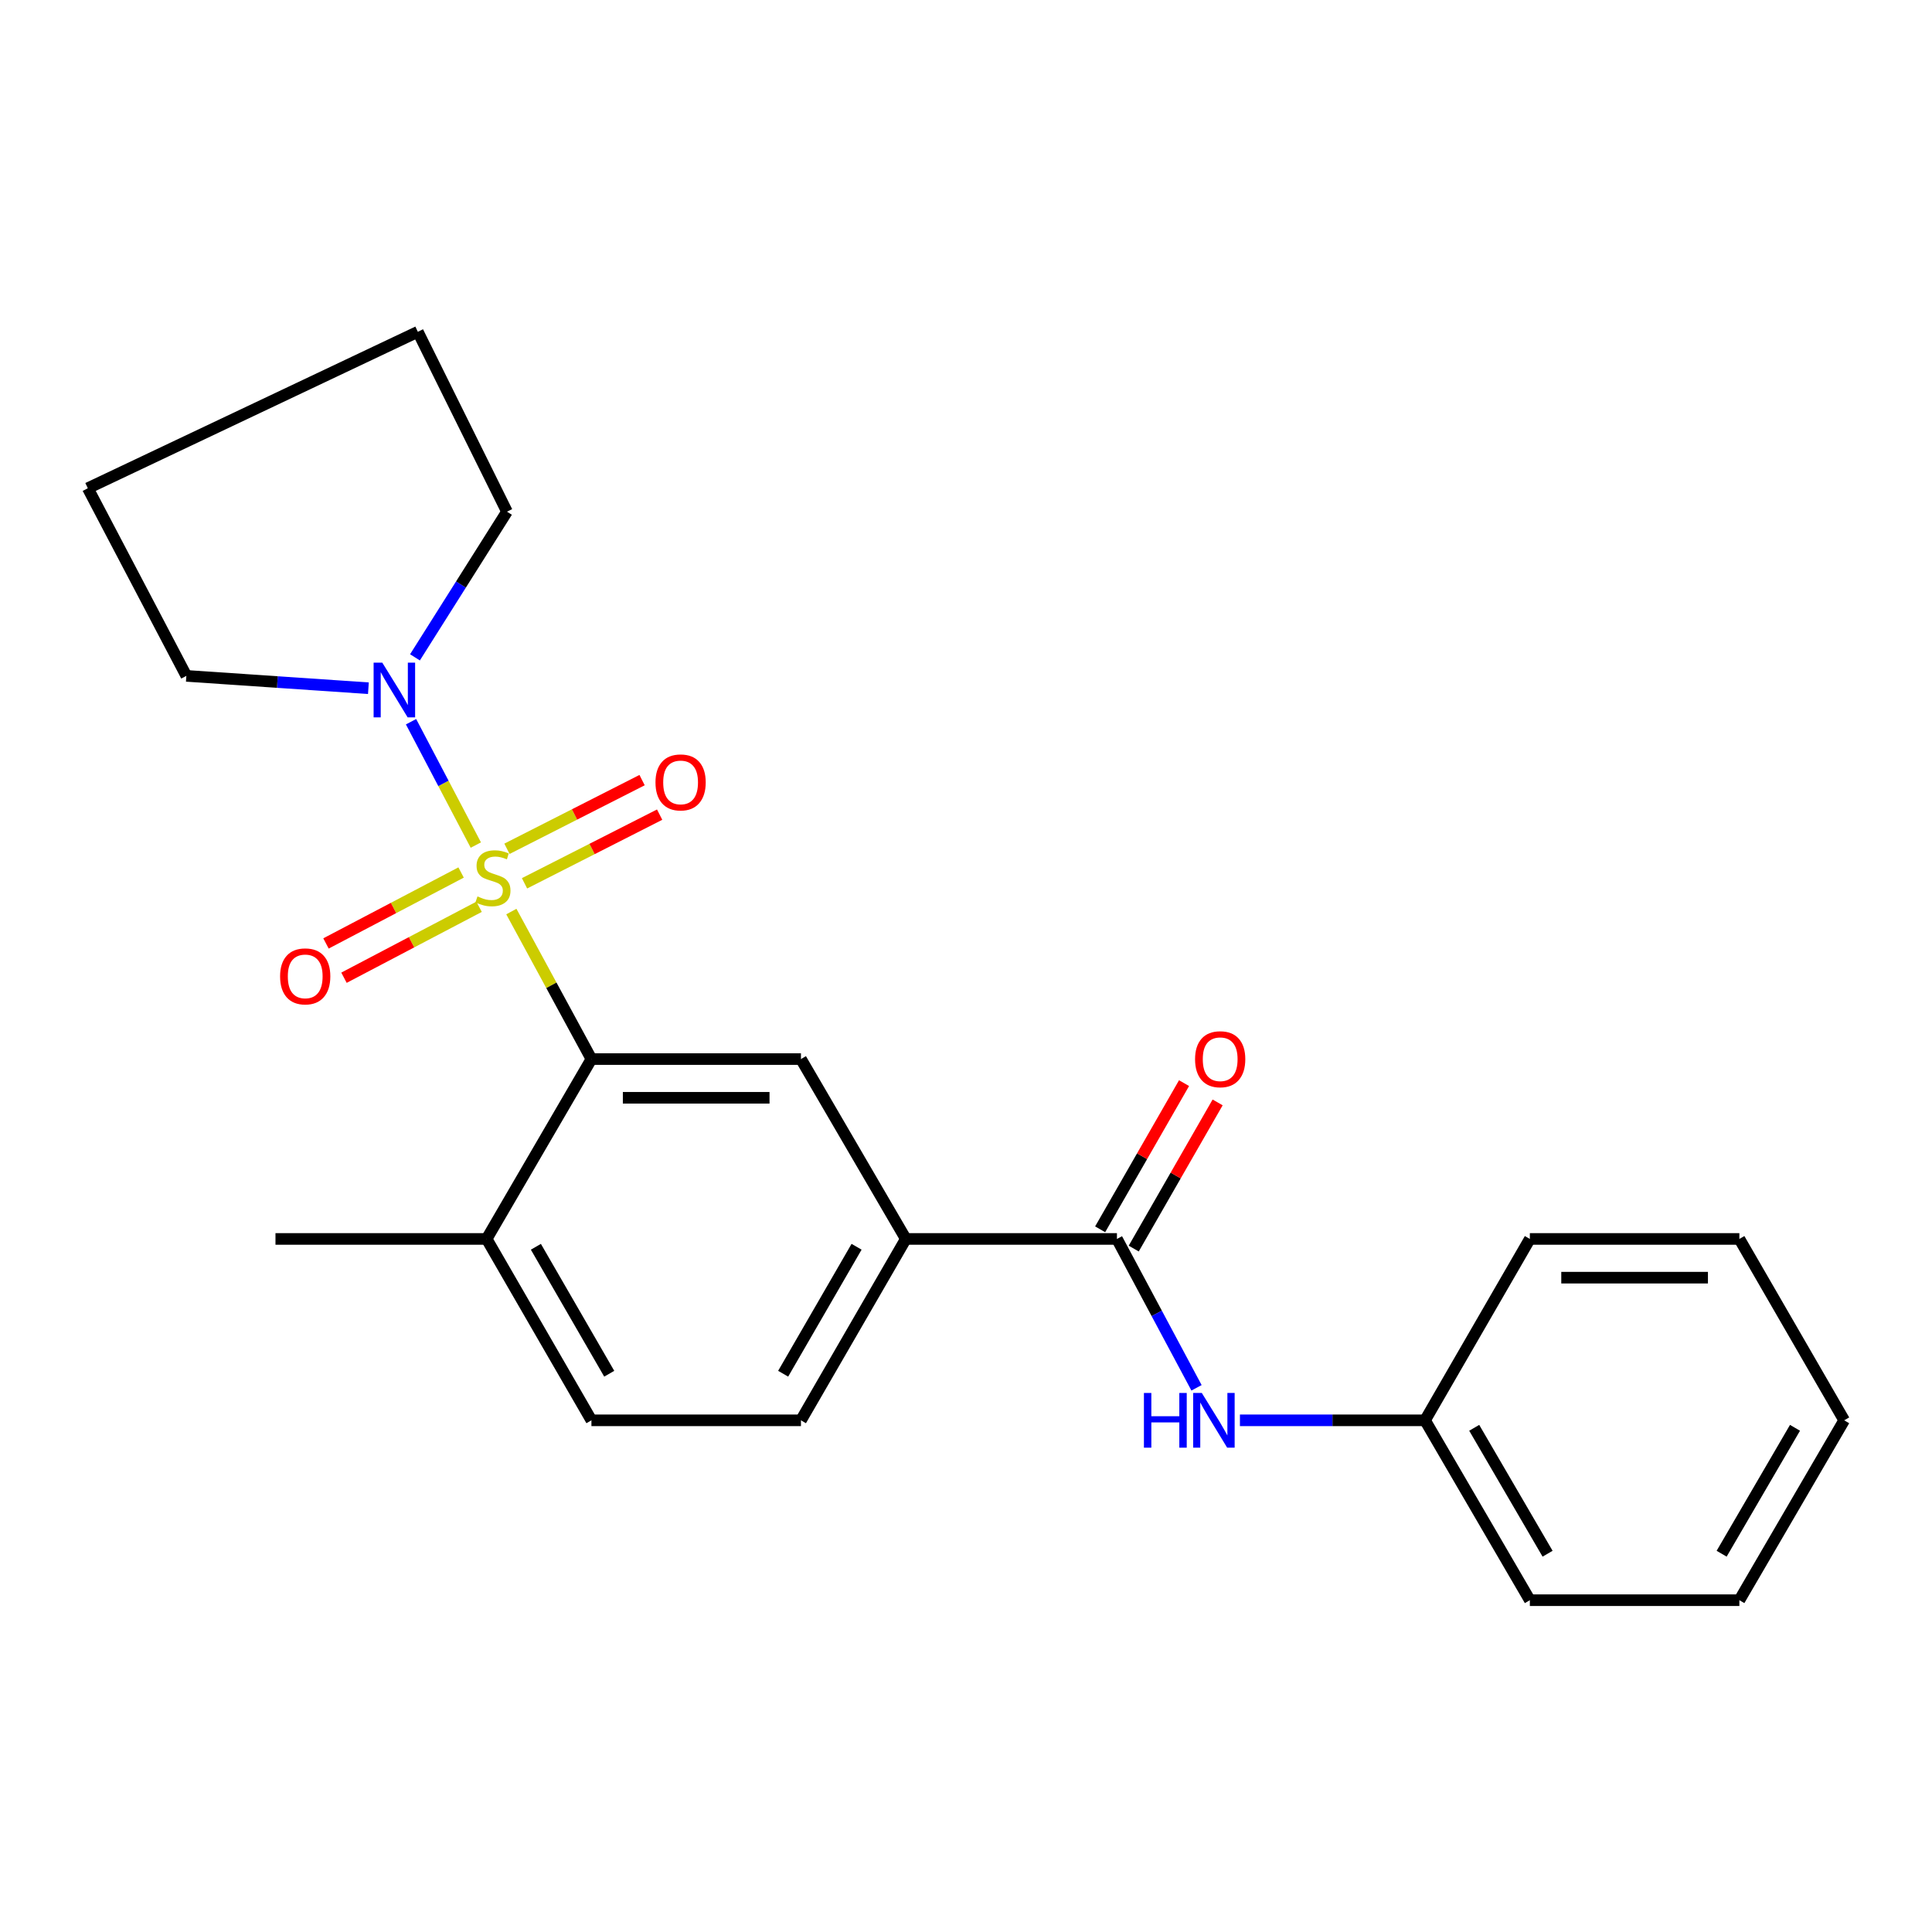 <?xml version='1.0' encoding='iso-8859-1'?>
<svg version='1.1' baseProfile='full'
              xmlns='http://www.w3.org/2000/svg'
                      xmlns:rdkit='http://www.rdkit.org/xml'
                      xmlns:xlink='http://www.w3.org/1999/xlink'
                  xml:space='preserve'
width='1000px' height='1000px' viewBox='0 0 1000 1000'>
<!-- END OF HEADER -->
<rect style='opacity:1.0;fill:#FFFFFF;stroke:none' width='1000' height='1000' x='0' y='0'> </rect>
<path class='bond-0' d='M 264.673,471.818 L 285.397,509.995' style='fill:none;fill-rule:evenodd;stroke:#CCCC00;stroke-width:6px;stroke-linecap:butt;stroke-linejoin:miter;stroke-opacity:1' />
<path class='bond-0' d='M 285.397,509.995 L 306.122,548.172' style='fill:none;fill-rule:evenodd;stroke:#000000;stroke-width:6px;stroke-linecap:butt;stroke-linejoin:miter;stroke-opacity:1' />
<path class='bond-1' d='M 246.287,437.404 L 229.519,405.482' style='fill:none;fill-rule:evenodd;stroke:#CCCC00;stroke-width:6px;stroke-linecap:butt;stroke-linejoin:miter;stroke-opacity:1' />
<path class='bond-1' d='M 229.519,405.482 L 212.751,373.56' style='fill:none;fill-rule:evenodd;stroke:#0000FF;stroke-width:6px;stroke-linecap:butt;stroke-linejoin:miter;stroke-opacity:1' />
<path class='bond-6' d='M 271.49,457.201 L 306.458,439.426' style='fill:none;fill-rule:evenodd;stroke:#CCCC00;stroke-width:6px;stroke-linecap:butt;stroke-linejoin:miter;stroke-opacity:1' />
<path class='bond-6' d='M 306.458,439.426 L 341.426,421.651' style='fill:none;fill-rule:evenodd;stroke:#FF0000;stroke-width:6px;stroke-linecap:butt;stroke-linejoin:miter;stroke-opacity:1' />
<path class='bond-6' d='M 262.407,439.333 L 297.376,421.558' style='fill:none;fill-rule:evenodd;stroke:#CCCC00;stroke-width:6px;stroke-linecap:butt;stroke-linejoin:miter;stroke-opacity:1' />
<path class='bond-6' d='M 297.376,421.558 L 332.344,403.783' style='fill:none;fill-rule:evenodd;stroke:#FF0000;stroke-width:6px;stroke-linecap:butt;stroke-linejoin:miter;stroke-opacity:1' />
<path class='bond-7' d='M 238.662,451.603 L 203.695,469.964' style='fill:none;fill-rule:evenodd;stroke:#CCCC00;stroke-width:6px;stroke-linecap:butt;stroke-linejoin:miter;stroke-opacity:1' />
<path class='bond-7' d='M 203.695,469.964 L 168.728,488.325' style='fill:none;fill-rule:evenodd;stroke:#FF0000;stroke-width:6px;stroke-linecap:butt;stroke-linejoin:miter;stroke-opacity:1' />
<path class='bond-7' d='M 247.98,469.349 L 213.013,487.71' style='fill:none;fill-rule:evenodd;stroke:#CCCC00;stroke-width:6px;stroke-linecap:butt;stroke-linejoin:miter;stroke-opacity:1' />
<path class='bond-7' d='M 213.013,487.71 L 178.046,506.071' style='fill:none;fill-rule:evenodd;stroke:#FF0000;stroke-width:6px;stroke-linecap:butt;stroke-linejoin:miter;stroke-opacity:1' />
<path class='bond-3' d='M 306.122,548.172 L 414.57,548.172' style='fill:none;fill-rule:evenodd;stroke:#000000;stroke-width:6px;stroke-linecap:butt;stroke-linejoin:miter;stroke-opacity:1' />
<path class='bond-3' d='M 322.389,568.215 L 398.302,568.215' style='fill:none;fill-rule:evenodd;stroke:#000000;stroke-width:6px;stroke-linecap:butt;stroke-linejoin:miter;stroke-opacity:1' />
<path class='bond-8' d='M 306.122,548.172 L 251.882,641.274' style='fill:none;fill-rule:evenodd;stroke:#000000;stroke-width:6px;stroke-linecap:butt;stroke-linejoin:miter;stroke-opacity:1' />
<path class='bond-13' d='M 214.788,340.244 L 238.596,302.544' style='fill:none;fill-rule:evenodd;stroke:#0000FF;stroke-width:6px;stroke-linecap:butt;stroke-linejoin:miter;stroke-opacity:1' />
<path class='bond-13' d='M 238.596,302.544 L 262.405,264.843' style='fill:none;fill-rule:evenodd;stroke:#000000;stroke-width:6px;stroke-linecap:butt;stroke-linejoin:miter;stroke-opacity:1' />
<path class='bond-14' d='M 190.684,356.222 L 143.569,353.025' style='fill:none;fill-rule:evenodd;stroke:#0000FF;stroke-width:6px;stroke-linecap:butt;stroke-linejoin:miter;stroke-opacity:1' />
<path class='bond-14' d='M 143.569,353.025 L 96.454,349.829' style='fill:none;fill-rule:evenodd;stroke:#000000;stroke-width:6px;stroke-linecap:butt;stroke-linejoin:miter;stroke-opacity:1' />
<path class='bond-2' d='M 578.126,641.274 L 468.854,641.274' style='fill:none;fill-rule:evenodd;stroke:#000000;stroke-width:6px;stroke-linecap:butt;stroke-linejoin:miter;stroke-opacity:1' />
<path class='bond-5' d='M 578.126,641.274 L 598.723,679.805' style='fill:none;fill-rule:evenodd;stroke:#000000;stroke-width:6px;stroke-linecap:butt;stroke-linejoin:miter;stroke-opacity:1' />
<path class='bond-5' d='M 598.723,679.805 L 619.32,718.335' style='fill:none;fill-rule:evenodd;stroke:#0000FF;stroke-width:6px;stroke-linecap:butt;stroke-linejoin:miter;stroke-opacity:1' />
<path class='bond-9' d='M 586.818,646.263 L 608.531,608.434' style='fill:none;fill-rule:evenodd;stroke:#000000;stroke-width:6px;stroke-linecap:butt;stroke-linejoin:miter;stroke-opacity:1' />
<path class='bond-9' d='M 608.531,608.434 L 630.244,570.604' style='fill:none;fill-rule:evenodd;stroke:#FF0000;stroke-width:6px;stroke-linecap:butt;stroke-linejoin:miter;stroke-opacity:1' />
<path class='bond-9' d='M 569.434,636.285 L 591.147,598.456' style='fill:none;fill-rule:evenodd;stroke:#000000;stroke-width:6px;stroke-linecap:butt;stroke-linejoin:miter;stroke-opacity:1' />
<path class='bond-9' d='M 591.147,598.456 L 612.86,560.626' style='fill:none;fill-rule:evenodd;stroke:#FF0000;stroke-width:6px;stroke-linecap:butt;stroke-linejoin:miter;stroke-opacity:1' />
<path class='bond-4' d='M 414.57,548.172 L 468.854,641.274' style='fill:none;fill-rule:evenodd;stroke:#000000;stroke-width:6px;stroke-linecap:butt;stroke-linejoin:miter;stroke-opacity:1' />
<path class='bond-24' d='M 468.854,641.274 L 414.57,735.157' style='fill:none;fill-rule:evenodd;stroke:#000000;stroke-width:6px;stroke-linecap:butt;stroke-linejoin:miter;stroke-opacity:1' />
<path class='bond-24' d='M 443.36,645.323 L 405.36,711.041' style='fill:none;fill-rule:evenodd;stroke:#000000;stroke-width:6px;stroke-linecap:butt;stroke-linejoin:miter;stroke-opacity:1' />
<path class='bond-12' d='M 641.785,735.157 L 689.69,735.157' style='fill:none;fill-rule:evenodd;stroke:#0000FF;stroke-width:6px;stroke-linecap:butt;stroke-linejoin:miter;stroke-opacity:1' />
<path class='bond-12' d='M 689.69,735.157 L 737.595,735.157' style='fill:none;fill-rule:evenodd;stroke:#000000;stroke-width:6px;stroke-linecap:butt;stroke-linejoin:miter;stroke-opacity:1' />
<path class='bond-11' d='M 251.882,641.274 L 306.122,735.157' style='fill:none;fill-rule:evenodd;stroke:#000000;stroke-width:6px;stroke-linecap:butt;stroke-linejoin:miter;stroke-opacity:1' />
<path class='bond-11' d='M 277.373,645.33 L 315.341,711.047' style='fill:none;fill-rule:evenodd;stroke:#000000;stroke-width:6px;stroke-linecap:butt;stroke-linejoin:miter;stroke-opacity:1' />
<path class='bond-15' d='M 251.882,641.274 L 142.588,641.274' style='fill:none;fill-rule:evenodd;stroke:#000000;stroke-width:6px;stroke-linecap:butt;stroke-linejoin:miter;stroke-opacity:1' />
<path class='bond-10' d='M 414.57,735.157 L 306.122,735.157' style='fill:none;fill-rule:evenodd;stroke:#000000;stroke-width:6px;stroke-linecap:butt;stroke-linejoin:miter;stroke-opacity:1' />
<path class='bond-16' d='M 737.595,735.157 L 791.847,828.259' style='fill:none;fill-rule:evenodd;stroke:#000000;stroke-width:6px;stroke-linecap:butt;stroke-linejoin:miter;stroke-opacity:1' />
<path class='bond-16' d='M 763.051,739.031 L 801.027,804.203' style='fill:none;fill-rule:evenodd;stroke:#000000;stroke-width:6px;stroke-linecap:butt;stroke-linejoin:miter;stroke-opacity:1' />
<path class='bond-17' d='M 737.595,735.157 L 791.847,641.274' style='fill:none;fill-rule:evenodd;stroke:#000000;stroke-width:6px;stroke-linecap:butt;stroke-linejoin:miter;stroke-opacity:1' />
<path class='bond-18' d='M 262.405,264.843 L 216.271,171.741' style='fill:none;fill-rule:evenodd;stroke:#000000;stroke-width:6px;stroke-linecap:butt;stroke-linejoin:miter;stroke-opacity:1' />
<path class='bond-19' d='M 96.454,349.829 L 45.455,252.706' style='fill:none;fill-rule:evenodd;stroke:#000000;stroke-width:6px;stroke-linecap:butt;stroke-linejoin:miter;stroke-opacity:1' />
<path class='bond-21' d='M 791.847,828.259 L 900.294,828.259' style='fill:none;fill-rule:evenodd;stroke:#000000;stroke-width:6px;stroke-linecap:butt;stroke-linejoin:miter;stroke-opacity:1' />
<path class='bond-20' d='M 791.847,641.274 L 900.294,641.274' style='fill:none;fill-rule:evenodd;stroke:#000000;stroke-width:6px;stroke-linecap:butt;stroke-linejoin:miter;stroke-opacity:1' />
<path class='bond-20' d='M 808.114,661.318 L 884.027,661.318' style='fill:none;fill-rule:evenodd;stroke:#000000;stroke-width:6px;stroke-linecap:butt;stroke-linejoin:miter;stroke-opacity:1' />
<path class='bond-23' d='M 216.271,171.741 L 45.455,252.706' style='fill:none;fill-rule:evenodd;stroke:#000000;stroke-width:6px;stroke-linecap:butt;stroke-linejoin:miter;stroke-opacity:1' />
<path class='bond-22' d='M 900.294,641.274 L 954.545,735.157' style='fill:none;fill-rule:evenodd;stroke:#000000;stroke-width:6px;stroke-linecap:butt;stroke-linejoin:miter;stroke-opacity:1' />
<path class='bond-25' d='M 900.294,828.259 L 954.545,735.157' style='fill:none;fill-rule:evenodd;stroke:#000000;stroke-width:6px;stroke-linecap:butt;stroke-linejoin:miter;stroke-opacity:1' />
<path class='bond-25' d='M 891.114,804.203 L 929.09,739.031' style='fill:none;fill-rule:evenodd;stroke:#000000;stroke-width:6px;stroke-linecap:butt;stroke-linejoin:miter;stroke-opacity:1' />
<path  class='atom-0' d='M 247.145 463.987
Q 247.465 464.107, 248.785 464.667
Q 250.105 465.227, 251.545 465.587
Q 253.025 465.907, 254.465 465.907
Q 257.145 465.907, 258.705 464.627
Q 260.265 463.307, 260.265 461.027
Q 260.265 459.467, 259.465 458.507
Q 258.705 457.547, 257.505 457.027
Q 256.305 456.507, 254.305 455.907
Q 251.785 455.147, 250.265 454.427
Q 248.785 453.707, 247.705 452.187
Q 246.665 450.667, 246.665 448.107
Q 246.665 444.547, 249.065 442.347
Q 251.505 440.147, 256.305 440.147
Q 259.585 440.147, 263.305 441.707
L 262.385 444.787
Q 258.985 443.387, 256.425 443.387
Q 253.665 443.387, 252.145 444.547
Q 250.625 445.667, 250.665 447.627
Q 250.665 449.147, 251.425 450.067
Q 252.225 450.987, 253.345 451.507
Q 254.505 452.027, 256.425 452.627
Q 258.985 453.427, 260.505 454.227
Q 262.025 455.027, 263.105 456.667
Q 264.225 458.267, 264.225 461.027
Q 264.225 464.947, 261.585 467.067
Q 258.985 469.147, 254.625 469.147
Q 252.105 469.147, 250.185 468.587
Q 248.305 468.067, 246.065 467.147
L 247.145 463.987
' fill='#CCCC00'/>
<path  class='atom-2' d='M 197.862 342.973
L 207.142 357.973
Q 208.062 359.453, 209.542 362.133
Q 211.022 364.813, 211.102 364.973
L 211.102 342.973
L 214.862 342.973
L 214.862 371.293
L 210.982 371.293
L 201.022 354.893
Q 199.862 352.973, 198.622 350.773
Q 197.422 348.573, 197.062 347.893
L 197.062 371.293
L 193.382 371.293
L 193.382 342.973
L 197.862 342.973
' fill='#0000FF'/>
<path  class='atom-6' d='M 592.093 720.997
L 595.933 720.997
L 595.933 733.037
L 610.413 733.037
L 610.413 720.997
L 614.253 720.997
L 614.253 749.317
L 610.413 749.317
L 610.413 736.237
L 595.933 736.237
L 595.933 749.317
L 592.093 749.317
L 592.093 720.997
' fill='#0000FF'/>
<path  class='atom-6' d='M 622.053 720.997
L 631.333 735.997
Q 632.253 737.477, 633.733 740.157
Q 635.213 742.837, 635.293 742.997
L 635.293 720.997
L 639.053 720.997
L 639.053 749.317
L 635.173 749.317
L 625.213 732.917
Q 624.053 730.997, 622.813 728.797
Q 621.613 726.597, 621.253 725.917
L 621.253 749.317
L 617.573 749.317
L 617.573 720.997
L 622.053 720.997
' fill='#0000FF'/>
<path  class='atom-7' d='M 339.278 404.973
Q 339.278 398.173, 342.638 394.373
Q 345.998 390.573, 352.278 390.573
Q 358.558 390.573, 361.918 394.373
Q 365.278 398.173, 365.278 404.973
Q 365.278 411.853, 361.878 415.773
Q 358.478 419.653, 352.278 419.653
Q 346.038 419.653, 342.638 415.773
Q 339.278 411.893, 339.278 404.973
M 352.278 416.453
Q 356.598 416.453, 358.918 413.573
Q 361.278 410.653, 361.278 404.973
Q 361.278 399.413, 358.918 396.613
Q 356.598 393.773, 352.278 393.773
Q 347.958 393.773, 345.598 396.573
Q 343.278 399.373, 343.278 404.973
Q 343.278 410.693, 345.598 413.573
Q 347.958 416.453, 352.278 416.453
' fill='#FF0000'/>
<path  class='atom-8' d='M 144.977 505.369
Q 144.977 498.569, 148.337 494.769
Q 151.697 490.969, 157.977 490.969
Q 164.257 490.969, 167.617 494.769
Q 170.977 498.569, 170.977 505.369
Q 170.977 512.249, 167.577 516.169
Q 164.177 520.049, 157.977 520.049
Q 151.737 520.049, 148.337 516.169
Q 144.977 512.289, 144.977 505.369
M 157.977 516.849
Q 162.297 516.849, 164.617 513.969
Q 166.977 511.049, 166.977 505.369
Q 166.977 499.809, 164.617 497.009
Q 162.297 494.169, 157.977 494.169
Q 153.657 494.169, 151.297 496.969
Q 148.977 499.769, 148.977 505.369
Q 148.977 511.089, 151.297 513.969
Q 153.657 516.849, 157.977 516.849
' fill='#FF0000'/>
<path  class='atom-10' d='M 618.564 548.252
Q 618.564 541.452, 621.924 537.652
Q 625.284 533.852, 631.564 533.852
Q 637.844 533.852, 641.204 537.652
Q 644.564 541.452, 644.564 548.252
Q 644.564 555.132, 641.164 559.052
Q 637.764 562.932, 631.564 562.932
Q 625.324 562.932, 621.924 559.052
Q 618.564 555.172, 618.564 548.252
M 631.564 559.732
Q 635.884 559.732, 638.204 556.852
Q 640.564 553.932, 640.564 548.252
Q 640.564 542.692, 638.204 539.892
Q 635.884 537.052, 631.564 537.052
Q 627.244 537.052, 624.884 539.852
Q 622.564 542.652, 622.564 548.252
Q 622.564 553.972, 624.884 556.852
Q 627.244 559.732, 631.564 559.732
' fill='#FF0000'/>
</svg>
